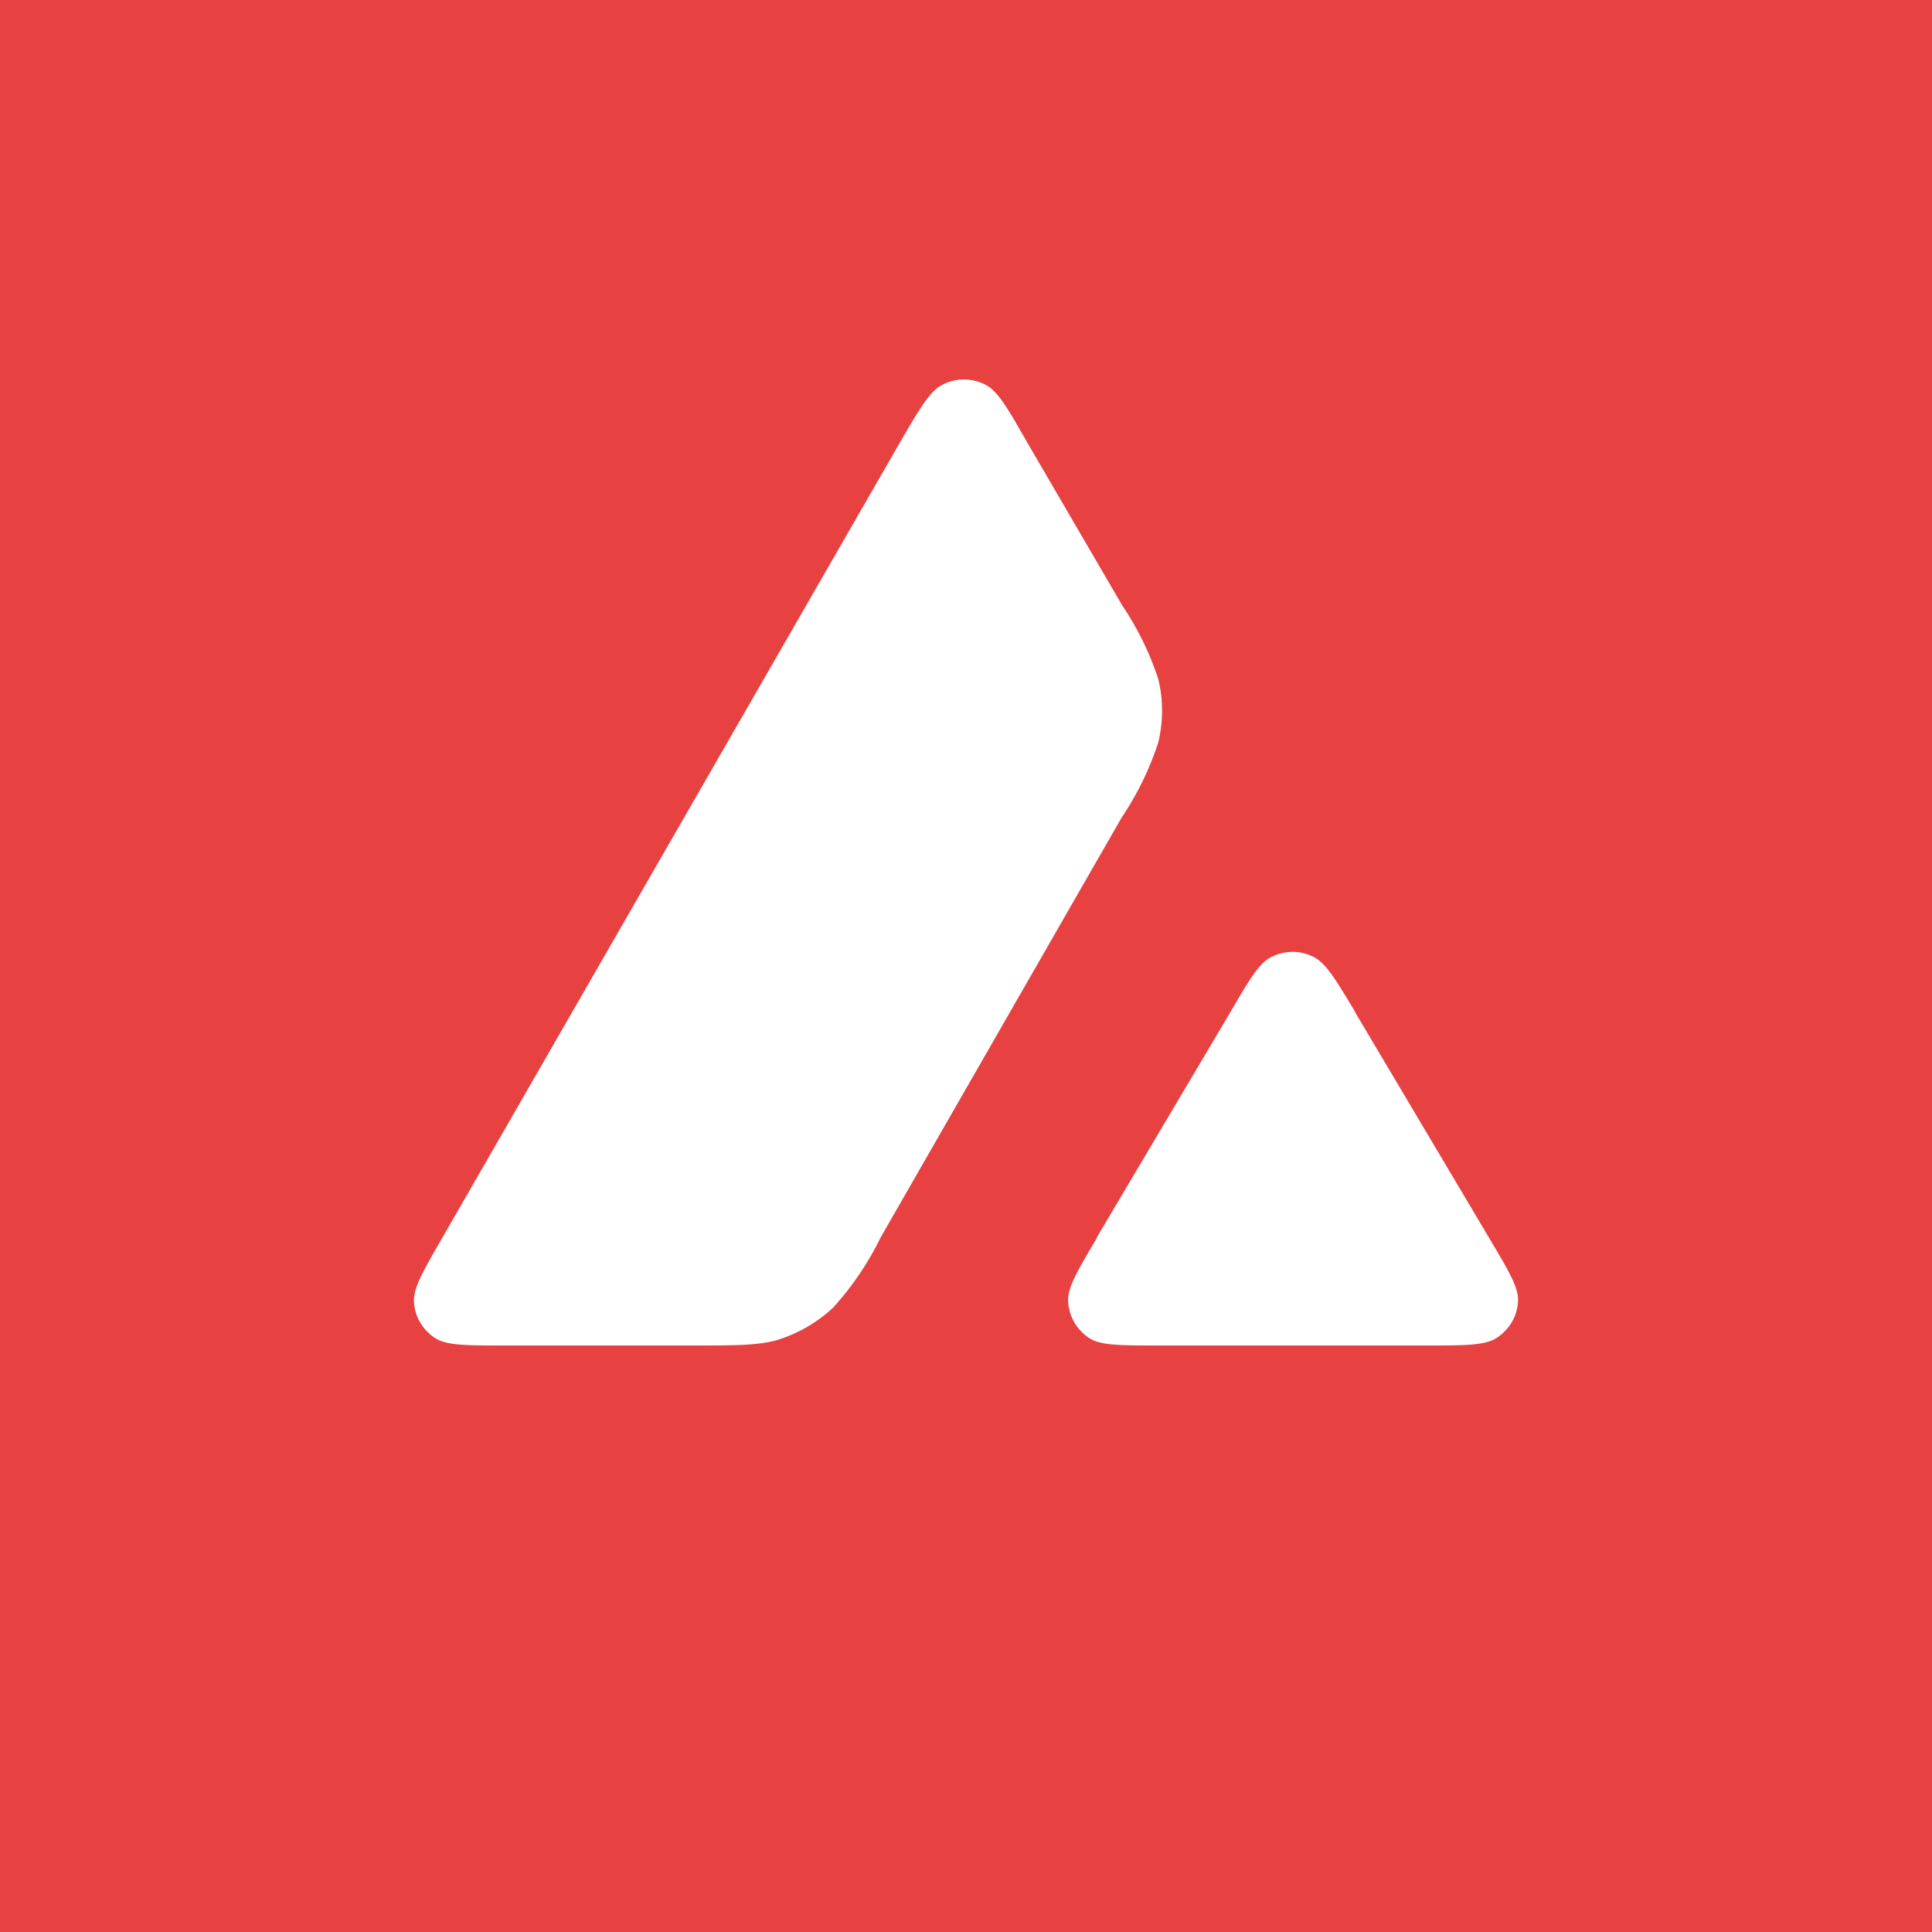 <svg width="56" height="56" viewBox="0 0 56 56" xmlns="http://www.w3.org/2000/svg"><path fill="#E84142" d="M0 0h56v56H0z"/><path d="M20.03 39h-5.38c-1.13 0-1.69 0-2.03-.21-.37-.24-.6-.63-.62-1.06-.02-.4.26-.88.82-1.85L26.1 12.8c.57-.98.86-1.47 1.22-1.65.38-.2.85-.2 1.24 0 .36.18.64.67 1.2 1.65l2.74 4.7.01.02a8.76 8.76 0 0 1 1.06 2.15c.15.6.15 1.25 0 1.86a8.8 8.8 0 0 1-1.06 2.17l-6.98 12.16-.02.04a8.72 8.72 0 0 1-1.36 2c-.47.44-1.03.76-1.65.95-.57.15-1.2.15-2.47.15Zm13.59 0h7.7c1.15 0 1.72 0 2.06-.22.37-.24.6-.63.62-1.06.02-.39-.25-.85-.79-1.76l-.06-.1-3.86-6.5-.04-.08c-.54-.9-.82-1.36-1.17-1.54-.39-.2-.84-.2-1.23 0-.36.18-.64.66-1.2 1.62l-3.86 6.51v.02c-.57.96-.85 1.44-.83 1.83.02.43.25.83.62 1.07.33.21.9.21 2.04.21Z" fill="#fff"/></svg>